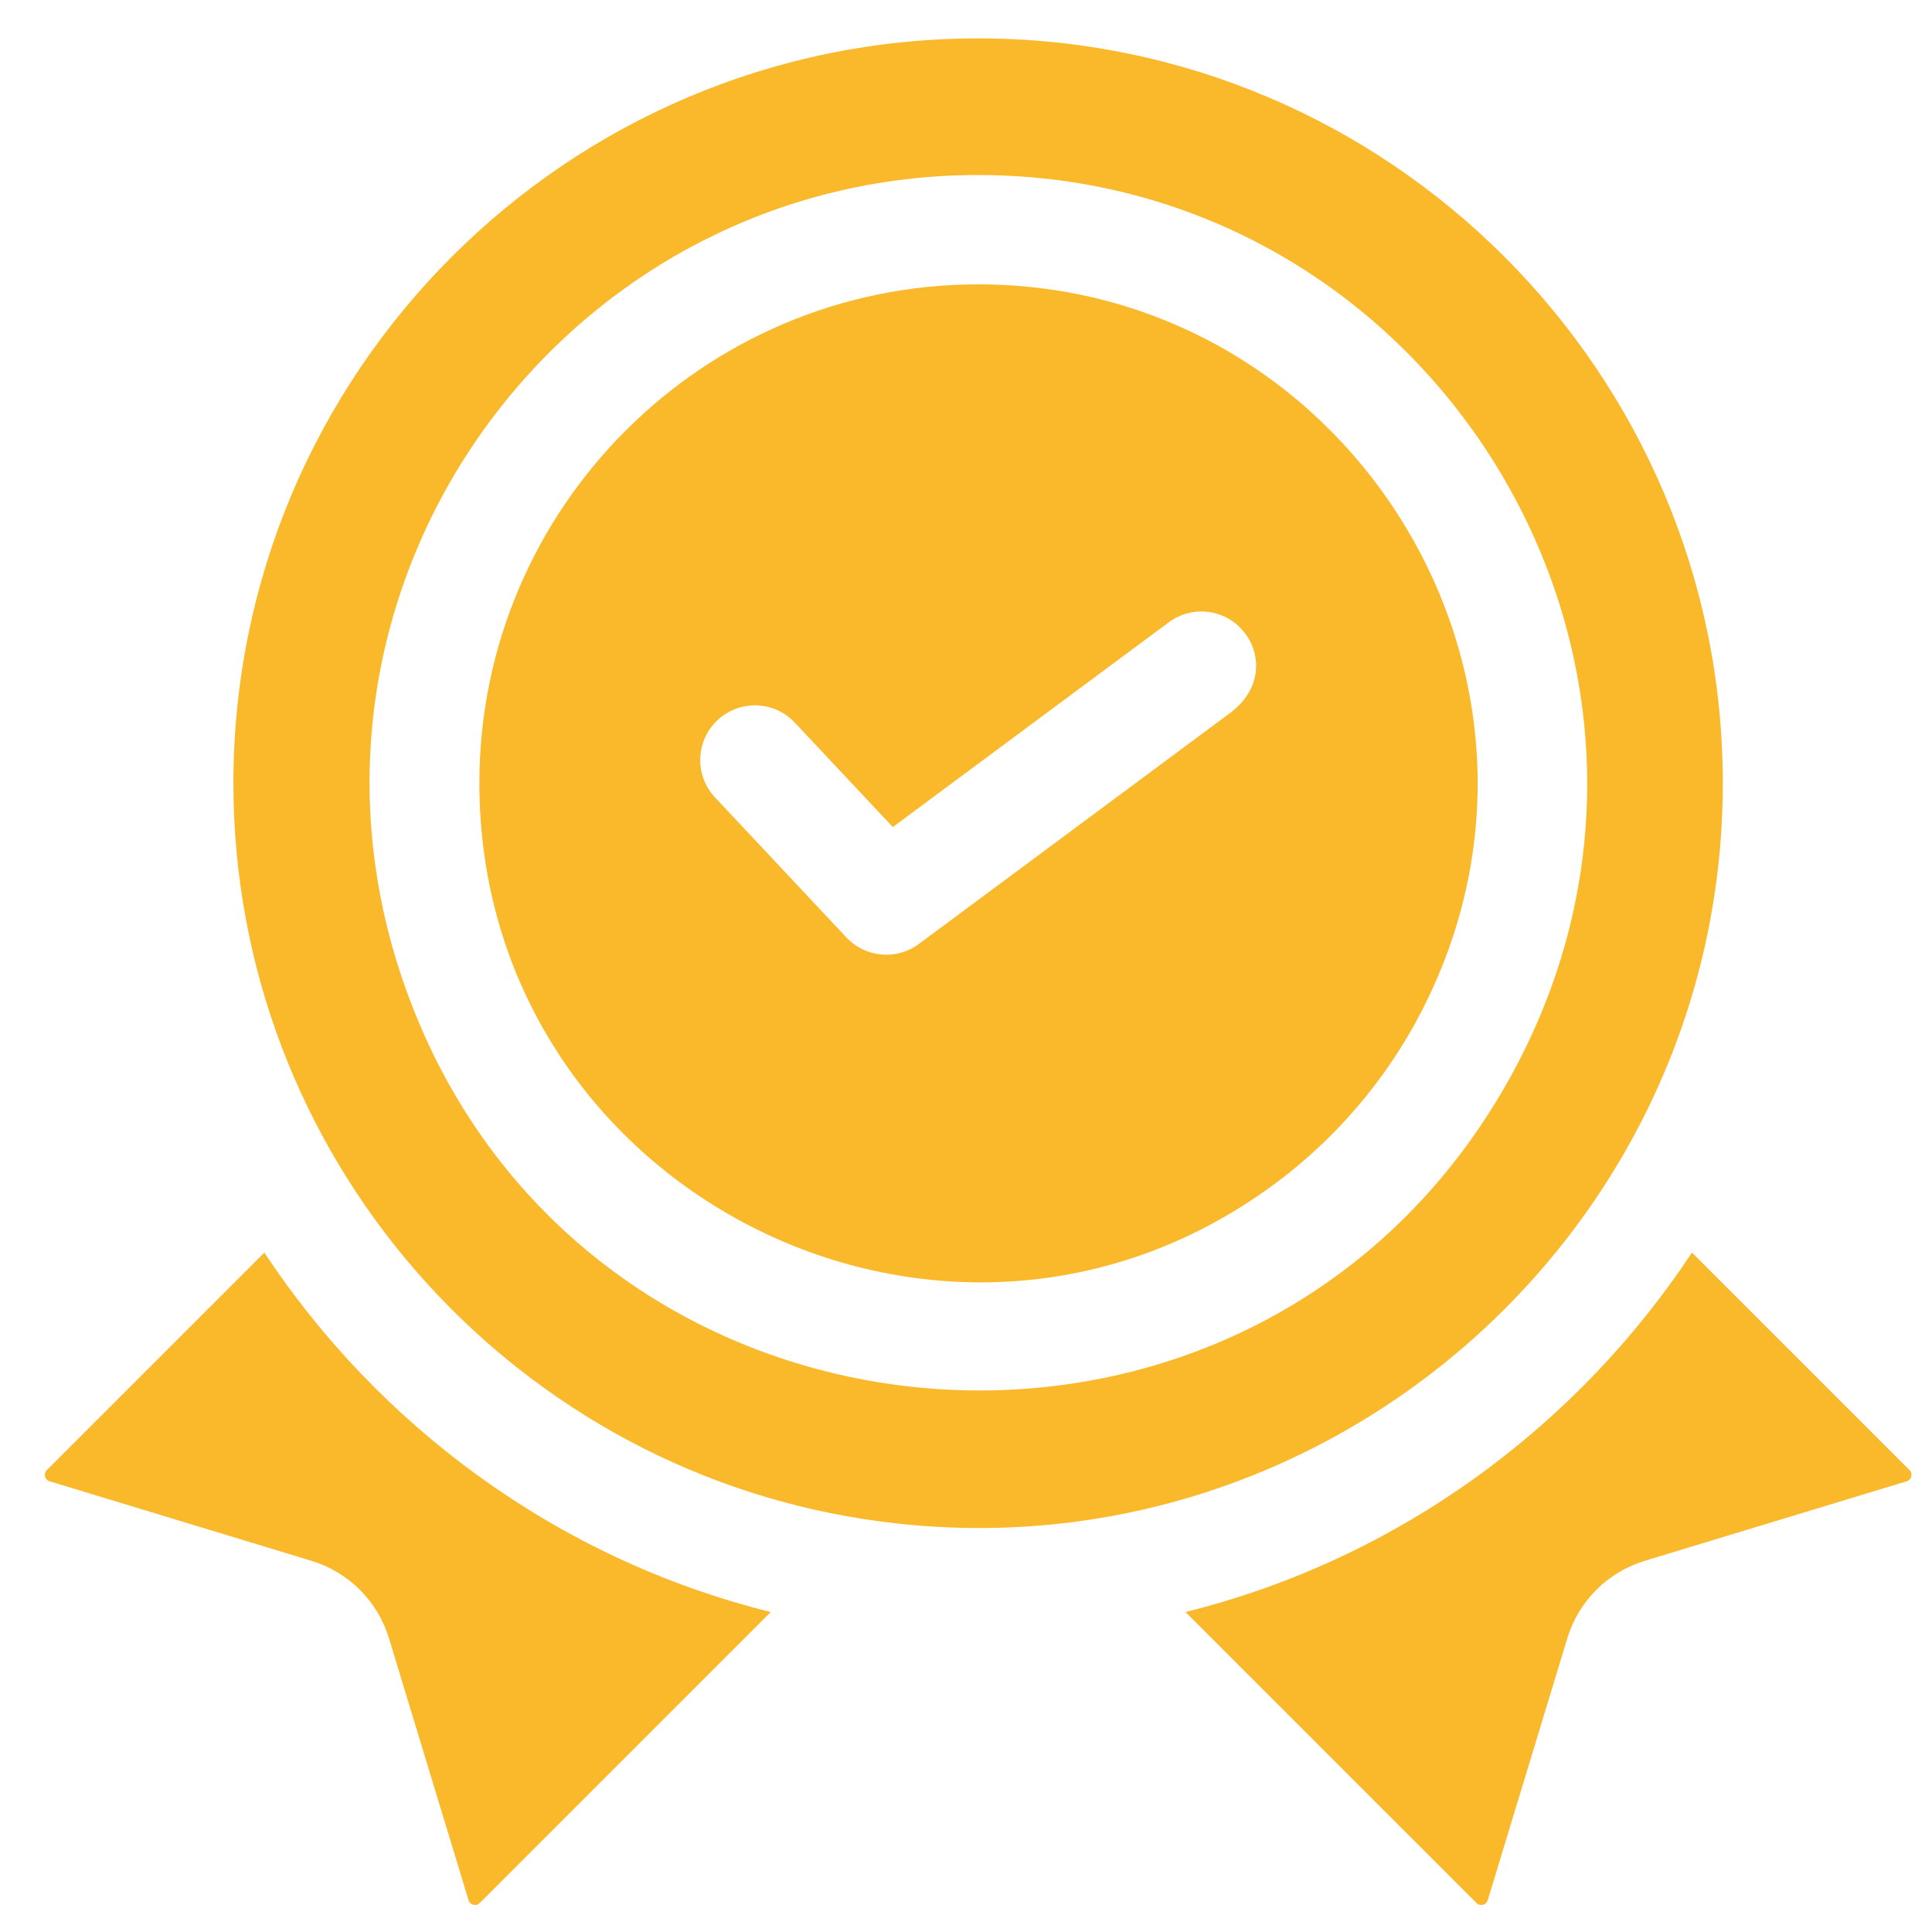 <svg width="39" height="39" viewBox="0 0 39 39" fill="none" xmlns="http://www.w3.org/2000/svg">
<path d="M5.336 25.285L0.947 29.674C0.873 29.745 0.9 29.872 1.003 29.902L6.289 31.508C7.039 31.736 7.624 32.321 7.852 33.071L9.458 38.357C9.488 38.459 9.615 38.487 9.686 38.413L15.558 32.541C11.213 31.461 7.626 28.752 5.336 25.285Z" fill="#FAB82B"/>
<path d="M38.543 29.674L34.154 25.285C31.88 28.728 28.304 31.454 23.931 32.541L29.804 38.413C29.875 38.487 30.002 38.46 30.032 38.357L31.638 33.071C31.866 32.321 32.45 31.736 33.2 31.508L38.487 29.902C38.59 29.872 38.617 29.744 38.543 29.674Z" fill="#FAB82B"/>
<path d="M34.777 15.808C34.777 7.519 28.034 0.775 19.745 0.775C11.455 0.775 4.712 7.519 4.712 15.808C4.712 23.303 10.23 29.549 17.435 30.664C26.561 32.084 34.777 24.98 34.777 15.808ZM8.027 19.472C5.548 11.545 11.515 3.533 19.745 3.533C28.938 3.533 35.014 13.413 30.532 21.664C25.359 31.154 11.283 29.828 8.027 19.472Z" fill="#FAB82B"/>
<path d="M19.745 5.74C14.194 5.74 9.677 10.257 9.677 15.808C9.677 23.975 18.936 28.737 25.567 24.017C26.988 23.009 28.145 21.63 28.889 20.019C31.982 13.36 27.051 5.74 19.745 5.74ZM24.827 14.396C24.701 14.489 18.584 19.029 18.549 19.055C18.108 19.384 17.479 19.34 17.086 18.924C14.277 15.93 14.501 16.169 14.434 16.098C13.962 15.595 14.06 14.782 14.651 14.408L14.653 14.407C15.092 14.131 15.677 14.195 16.044 14.587C16.638 15.22 16.238 14.794 18.023 16.695C18.215 16.552 20.479 14.873 23.593 12.562C24.083 12.198 24.774 12.3 25.137 12.79C25.47 13.236 25.468 13.92 24.827 14.396Z" fill="#FAB82B"/>
</svg>
